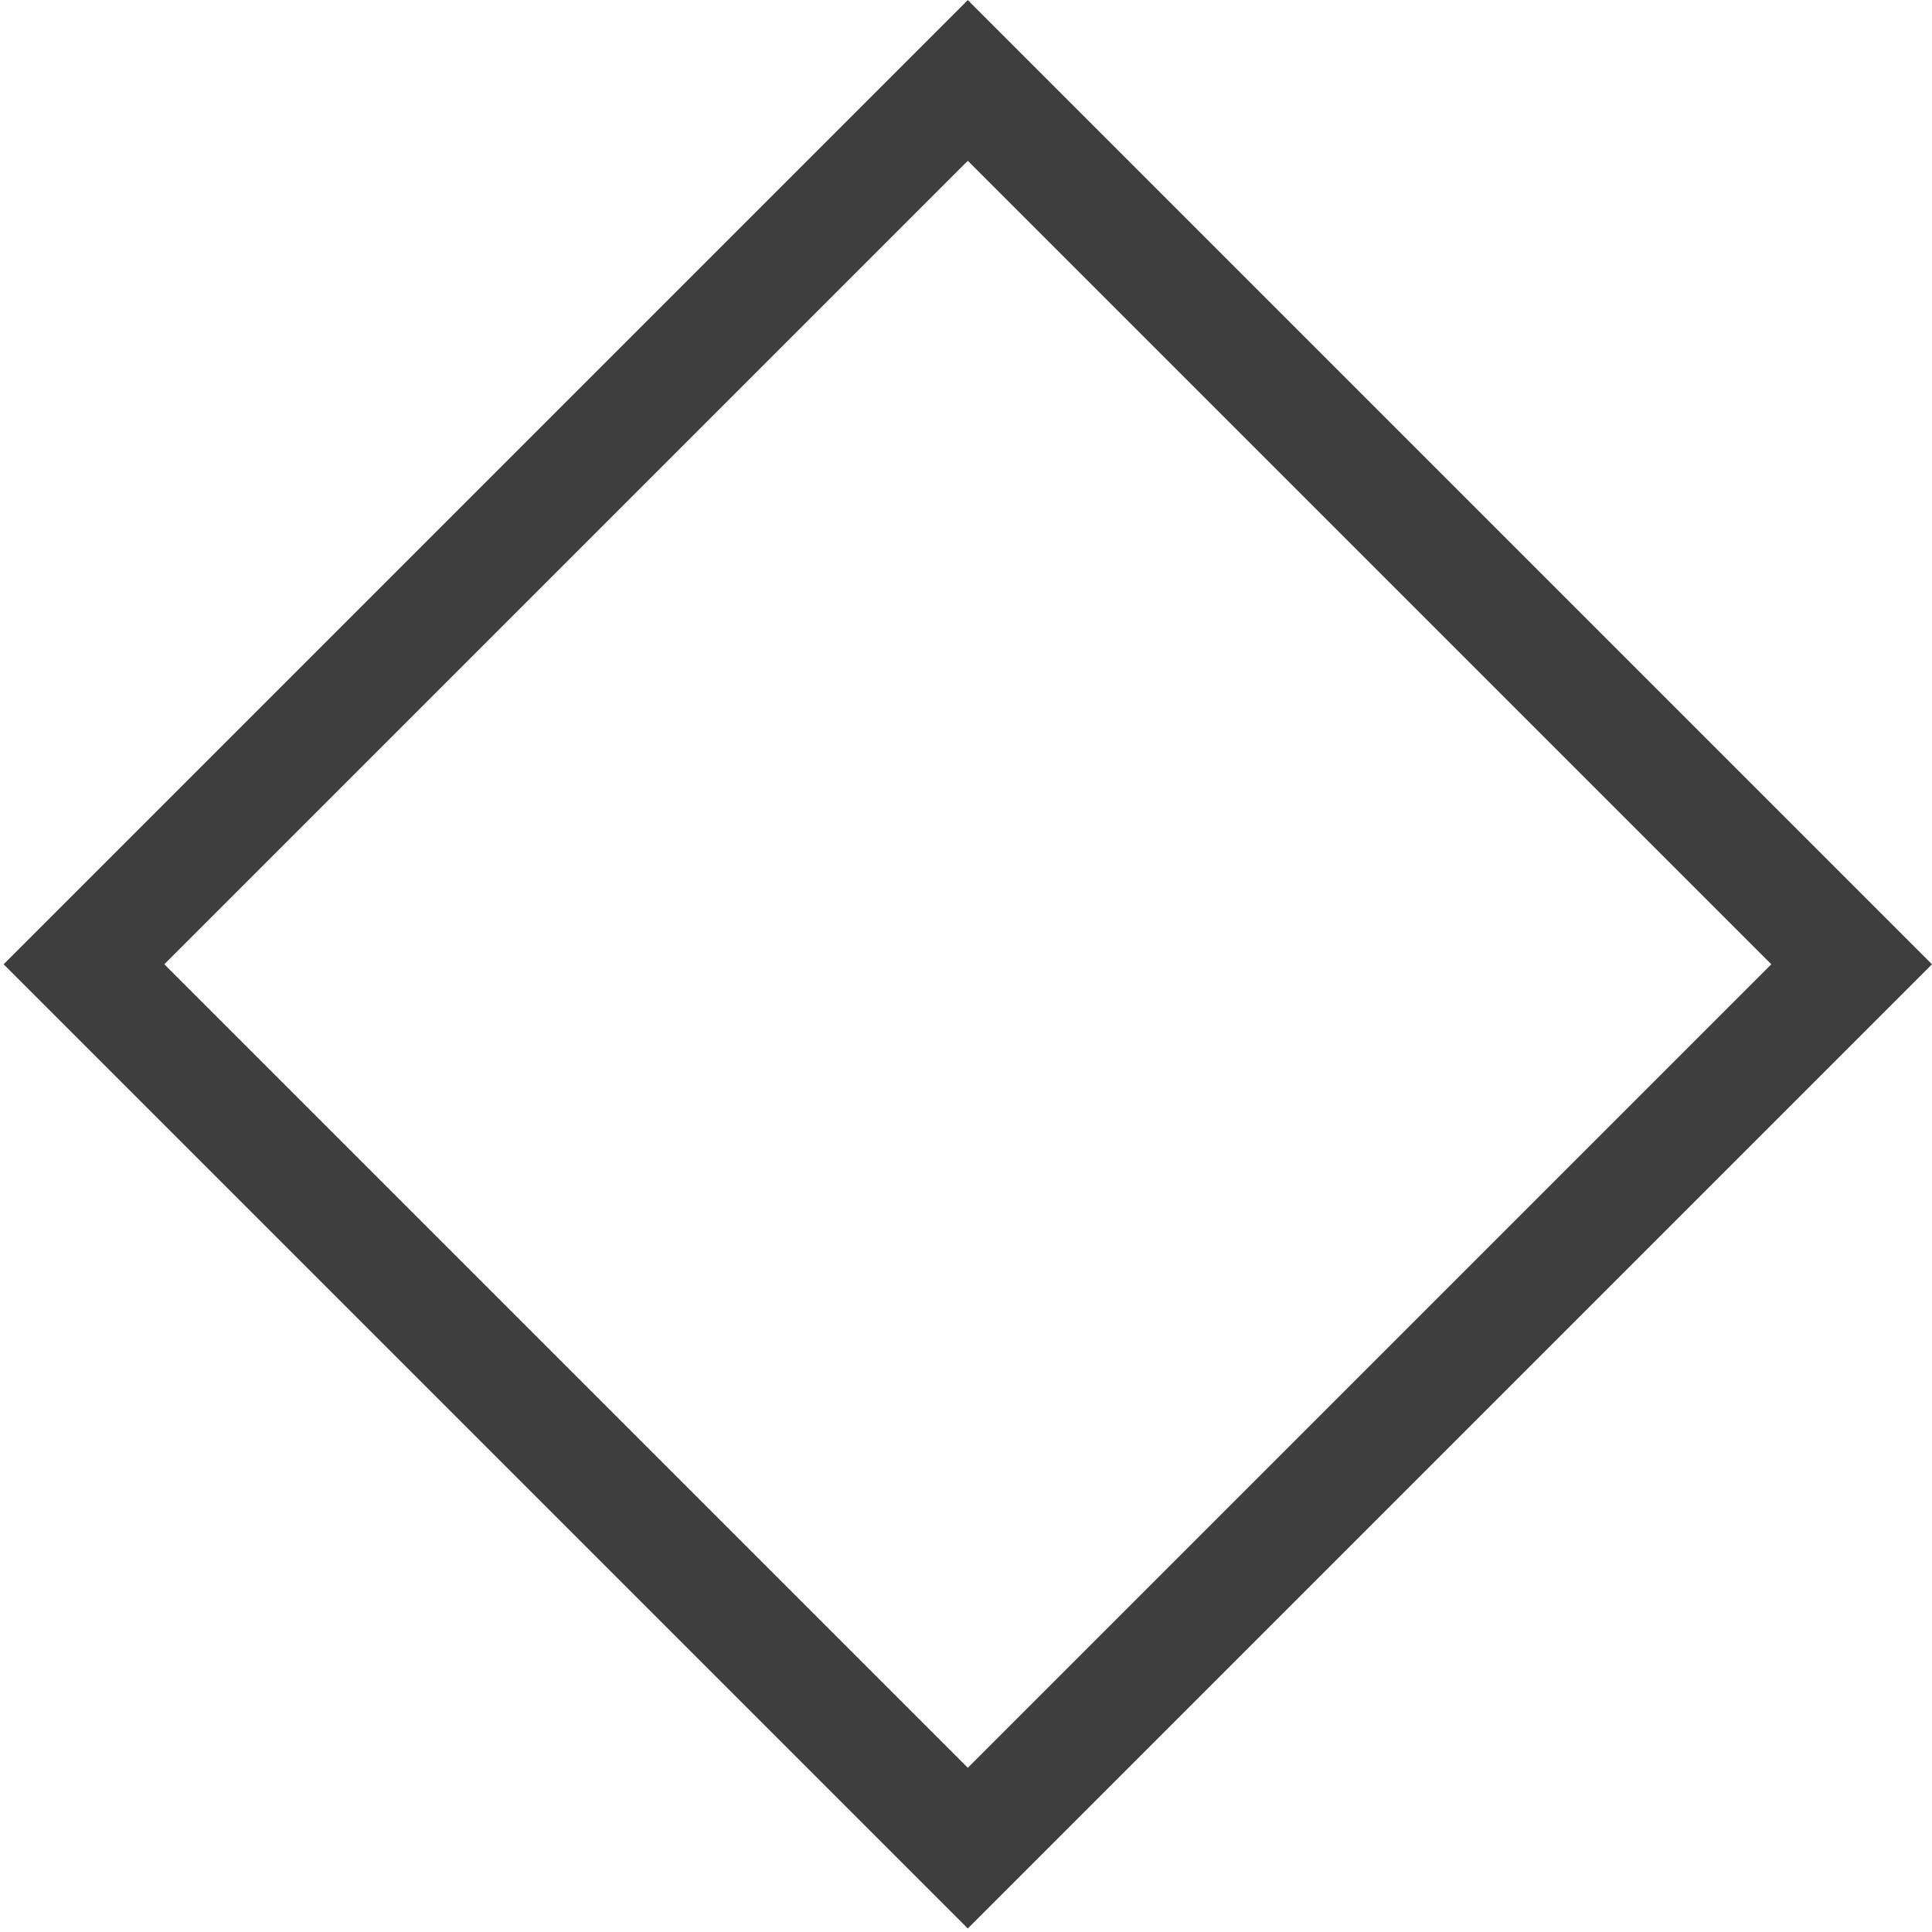 <?xml version="1.0" encoding="UTF-8"?> <svg xmlns="http://www.w3.org/2000/svg" width="17" height="17" viewBox="0 0 17 17" fill="none"><rect x="-0.707" width="11" height="11" transform="matrix(-0.707 -0.707 -0.707 0.707 15.793 7.985)" stroke="#3E3E3E"></rect></svg> 